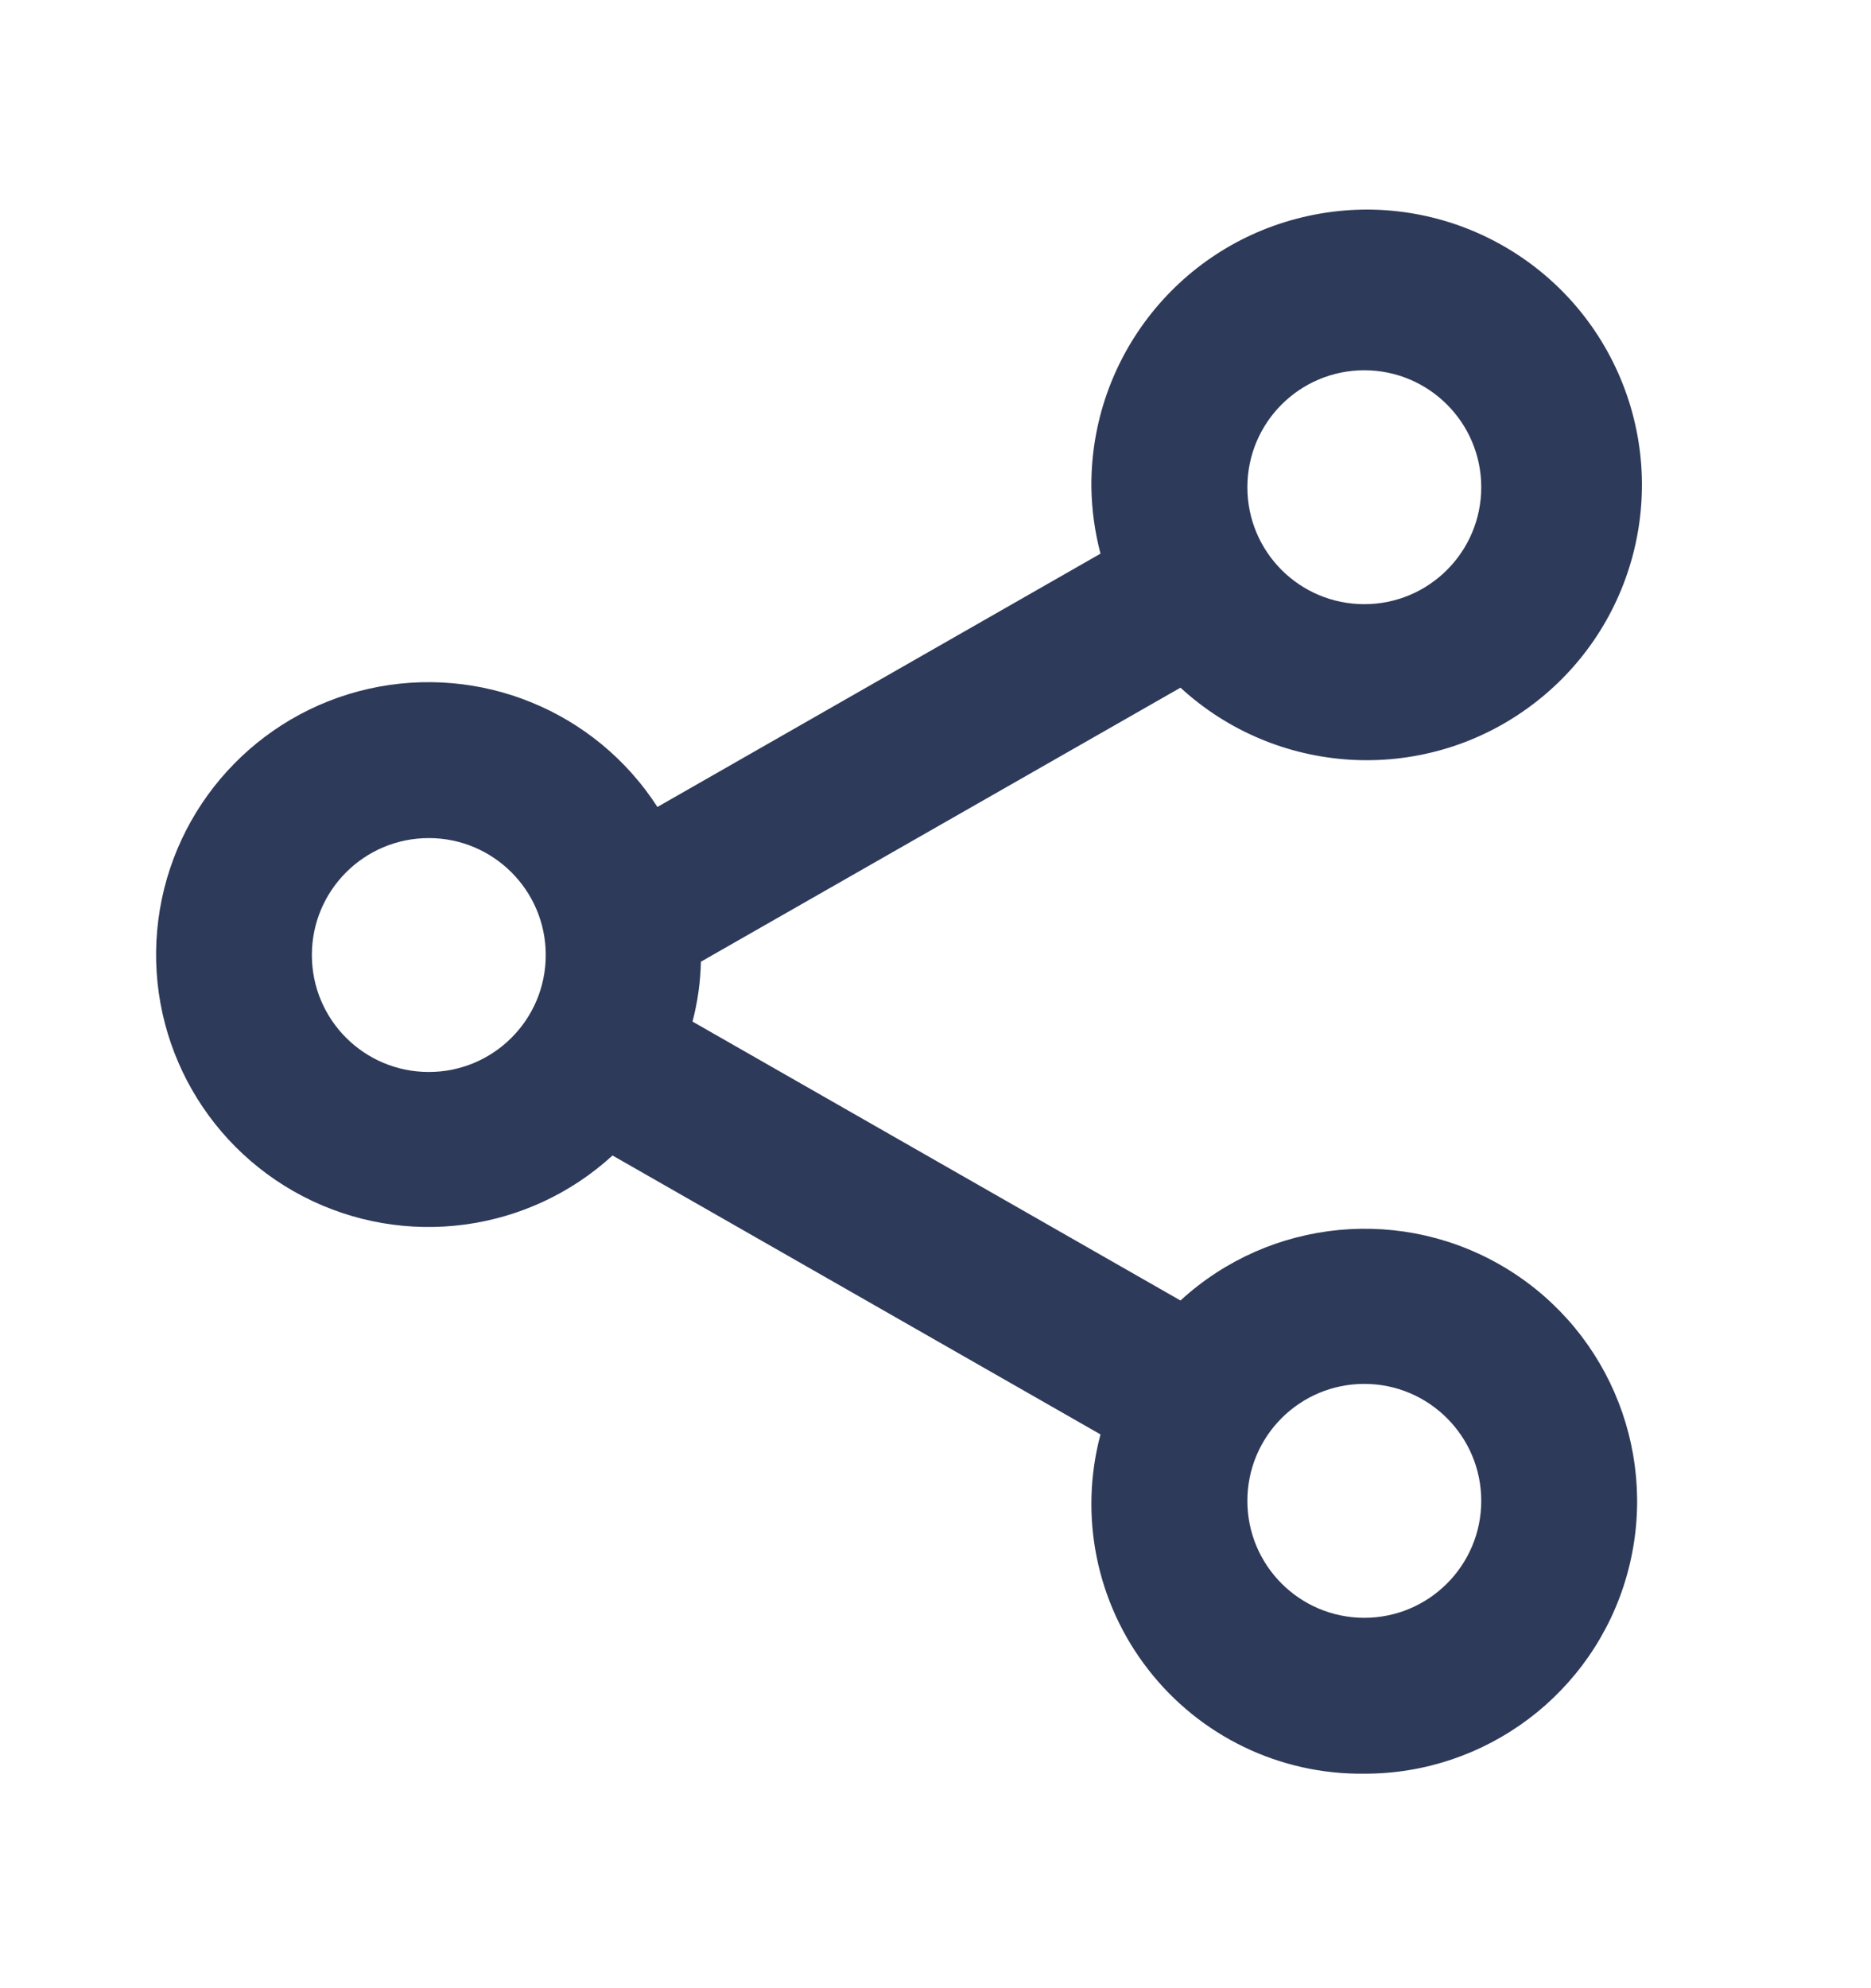<svg width="16" height="17" viewBox="0 0 16 17" fill="none" xmlns="http://www.w3.org/2000/svg">
<path d="M11.667 15.166C10.945 15.175 10.261 14.845 9.819 14.275C9.376 13.706 9.225 12.962 9.411 12.265L5.238 9.88C4.517 10.54 3.46 10.68 2.592 10.23C1.723 9.779 1.229 8.835 1.354 7.865C1.479 6.895 2.197 6.106 3.151 5.89C4.105 5.675 5.092 6.078 5.622 6.9L9.411 4.734C9.362 4.549 9.336 4.358 9.333 4.166C9.324 3.051 10.098 2.082 11.189 1.846C12.279 1.609 13.385 2.171 13.838 3.19C14.291 4.21 13.967 5.407 13.06 6.058C12.155 6.709 10.916 6.634 10.095 5.88L5.994 8.223C5.99 8.396 5.966 8.568 5.922 8.735L10.095 11.12C10.863 10.415 12.006 10.306 12.893 10.853C13.781 11.401 14.196 12.471 13.911 13.474C13.626 14.477 12.709 15.168 11.667 15.166ZM11.667 11.833C11.114 11.833 10.667 12.281 10.667 12.833C10.667 13.385 11.114 13.833 11.667 13.833C12.219 13.833 12.667 13.385 12.667 12.833C12.667 12.281 12.219 11.833 11.667 11.833ZM3.667 7.166C3.114 7.166 2.667 7.614 2.667 8.166C2.667 8.719 3.114 9.166 3.667 9.166C4.219 9.166 4.667 8.719 4.667 8.166C4.667 7.614 4.219 7.166 3.667 7.166ZM11.667 3.166C11.114 3.166 10.667 3.614 10.667 4.166C10.667 4.719 11.114 5.166 11.667 5.166C12.219 5.166 12.667 4.719 12.667 4.166C12.667 3.614 12.219 3.166 11.667 3.166Z" fill="#2E3A59"/>
</svg>
